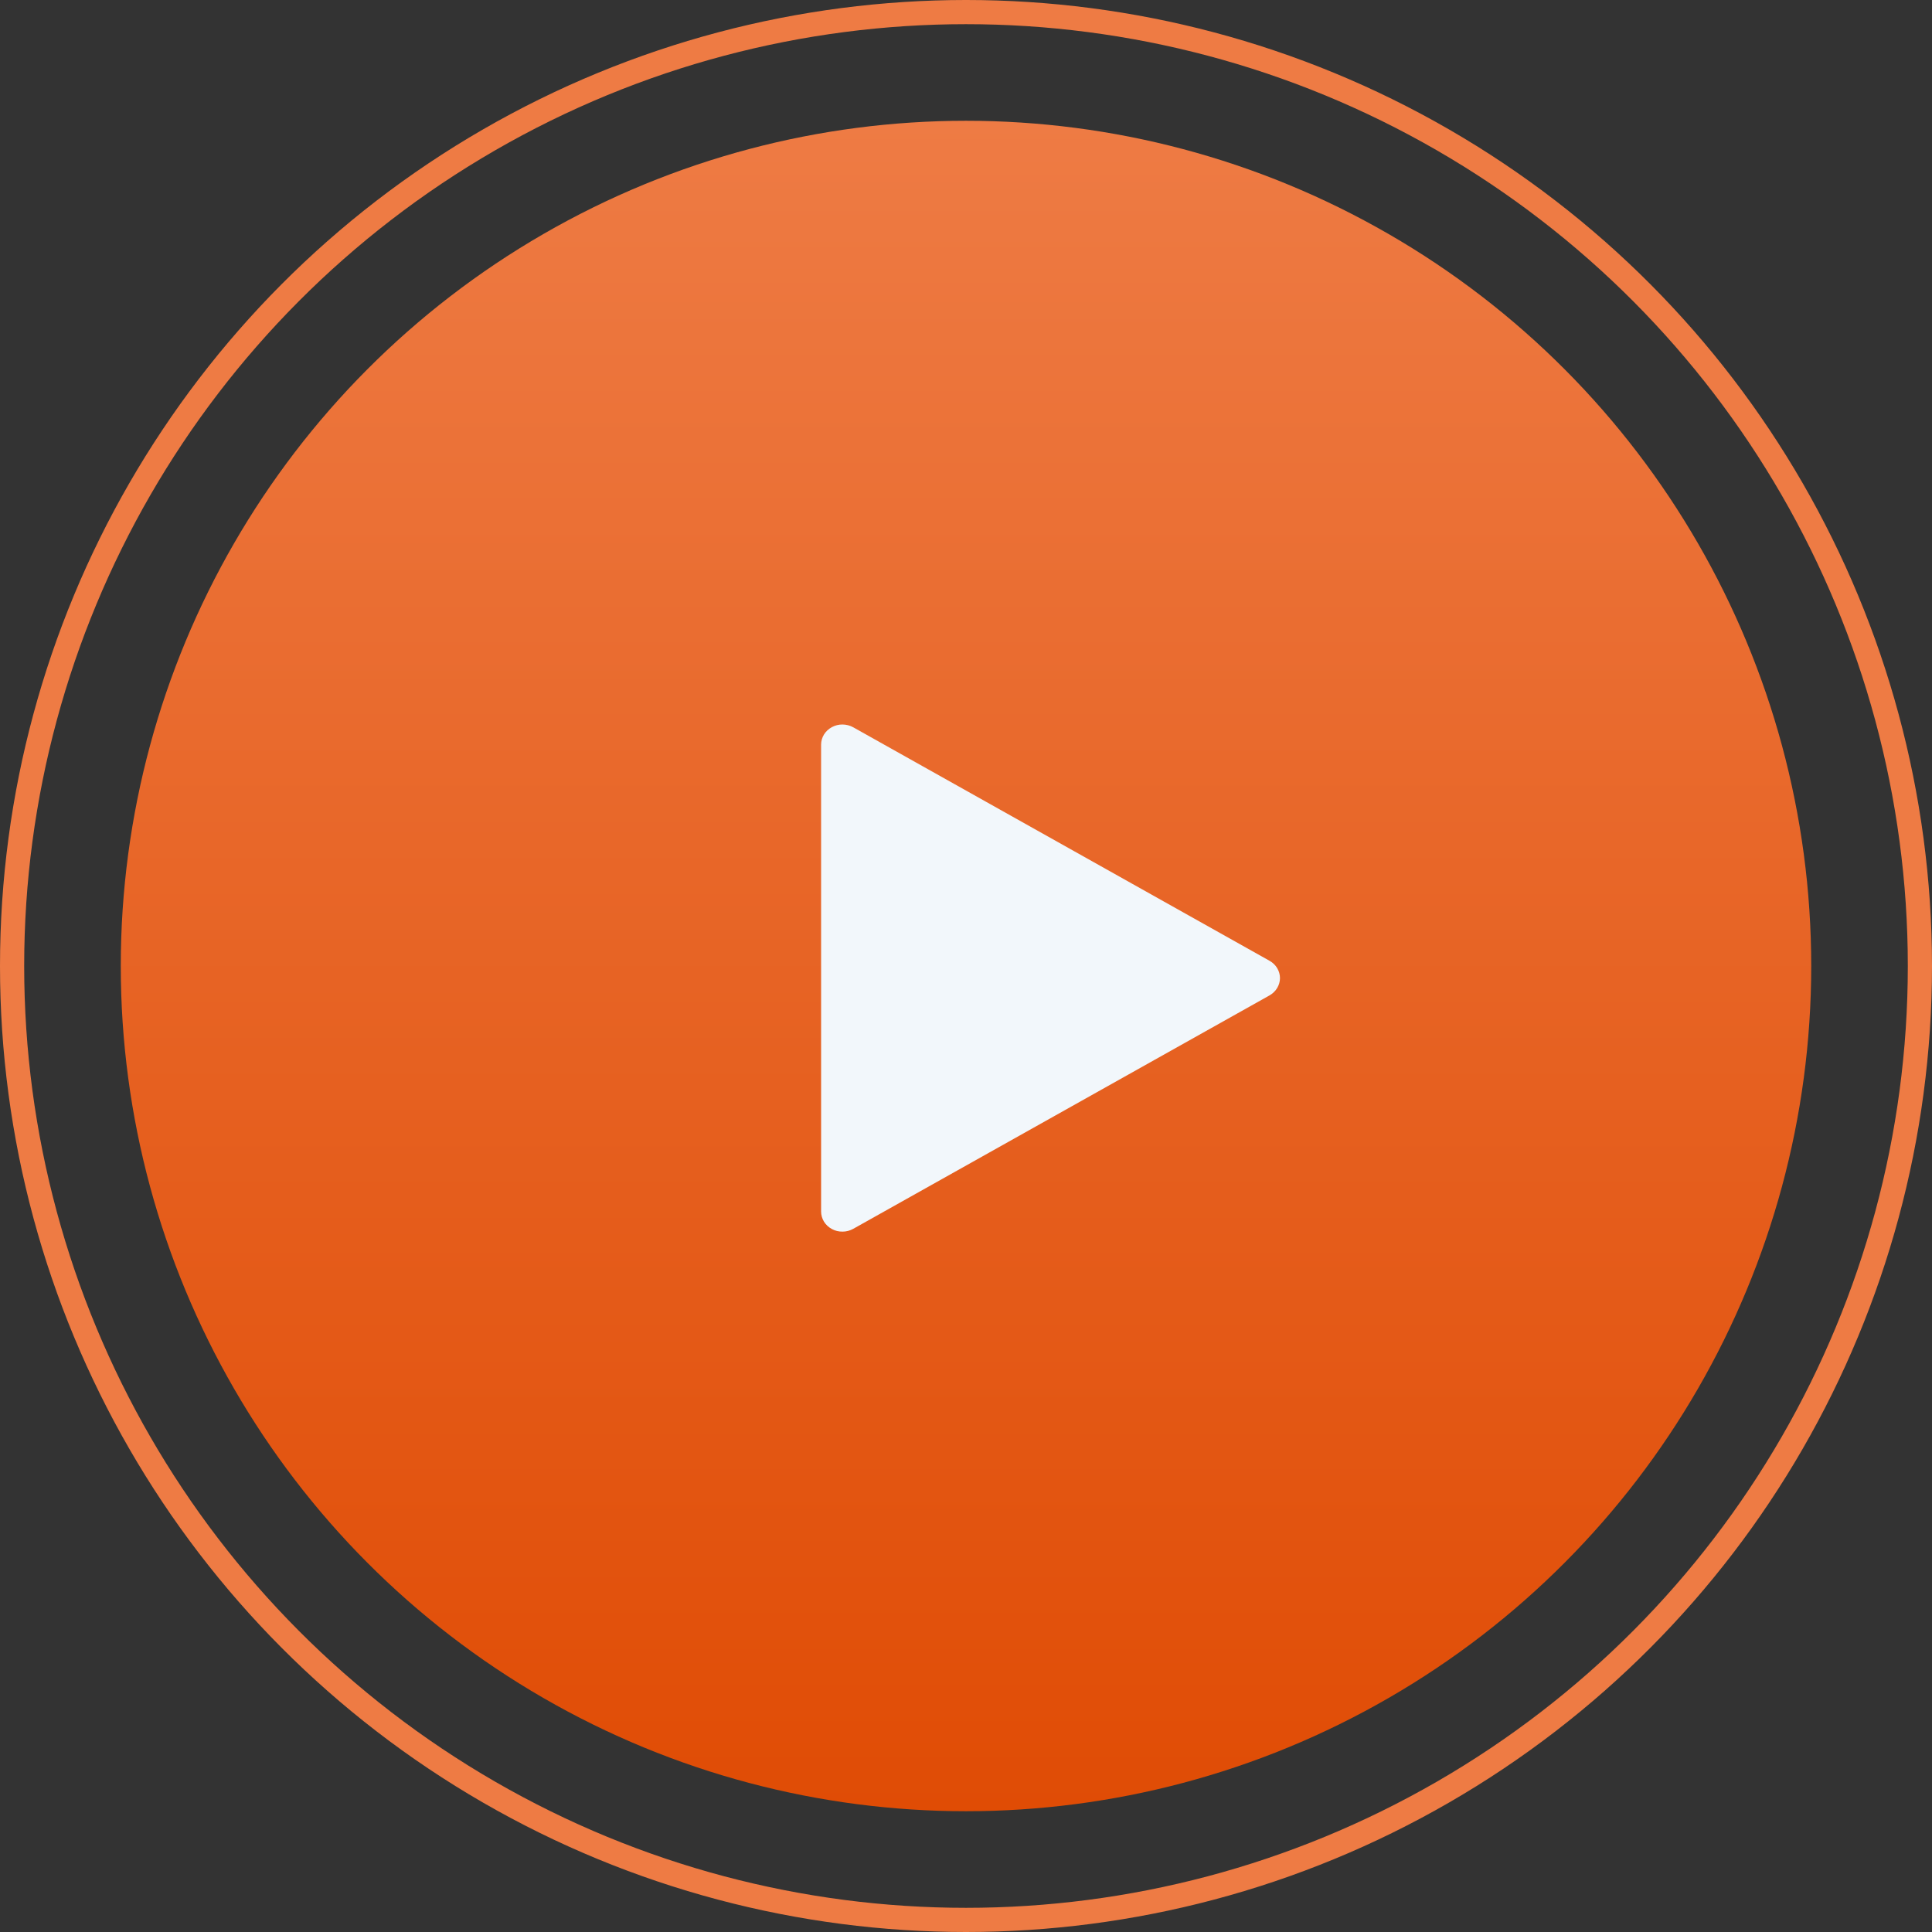 <?xml version="1.0" encoding="UTF-8"?> <svg xmlns="http://www.w3.org/2000/svg" width="35" height="35" viewBox="0 0 35 35" fill="none"><rect x="0" y="0" width="35" height="35" fill="#333333" stroke="none"/><circle data-figma-bg-blur-radius="1.75" cx="17.5" cy="17.5" r="15.312" fill="url(#paint0_linear_207_2)"></circle><circle cx="17.5" cy="17.5" r="17.281" stroke="#EE7B44" stroke-width="0.438"></circle><path d="M15.458 13.176C15.399 13.143 15.332 13.126 15.264 13.125C15.196 13.124 15.129 13.141 15.07 13.173C15.011 13.205 14.961 13.251 14.927 13.307C14.893 13.362 14.875 13.426 14.875 13.49V21.947C14.875 22.012 14.893 22.075 14.927 22.131C14.961 22.187 15.011 22.233 15.07 22.265C15.129 22.297 15.196 22.313 15.264 22.312C15.332 22.312 15.399 22.294 15.458 22.261L22.998 18.033C23.056 18 23.104 17.954 23.137 17.899C23.17 17.844 23.188 17.782 23.188 17.719C23.188 17.655 23.17 17.593 23.137 17.538C23.104 17.483 23.056 17.437 22.998 17.405L15.458 13.176Z" fill="#F2F7FB"></path><defs><clipPath id="bgblur_0_207_2_clip_path" transform="translate(-0.438 -0.438)"><circle cx="17.5" cy="17.5" r="15.312"></circle></clipPath><linearGradient id="paint0_linear_207_2" x1="17.5" y1="2.188" x2="17.5" y2="32.812" gradientUnits="userSpaceOnUse"><stop stop-color="#EE7B44"></stop><stop offset="1" stop-color="#E04C05"></stop></linearGradient></defs></svg> 